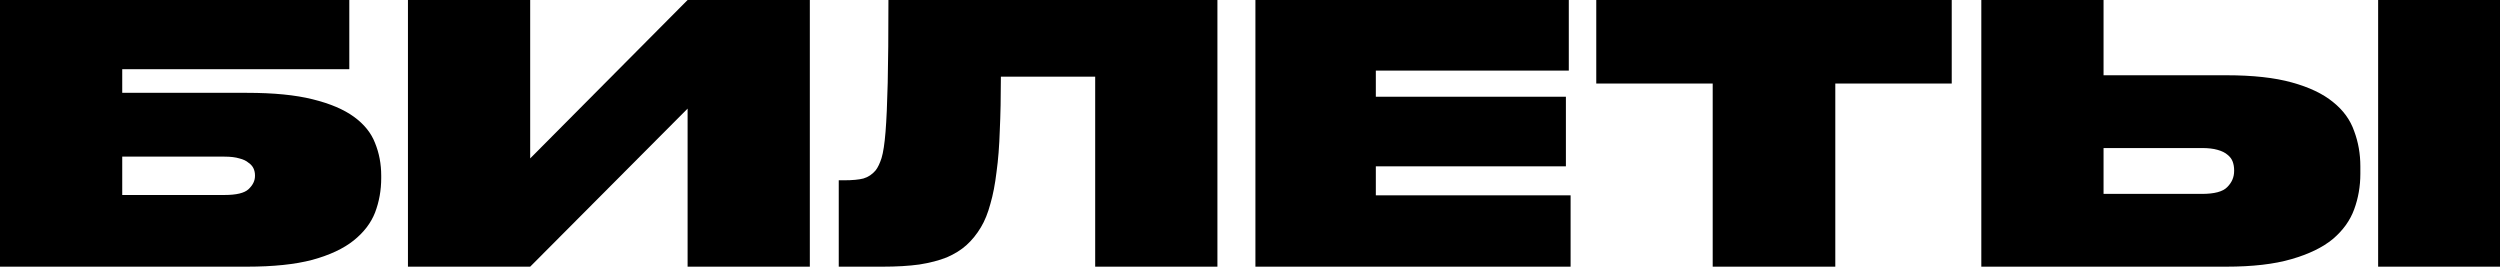 <?xml version="1.0" encoding="UTF-8"?> <svg xmlns="http://www.w3.org/2000/svg" width="150" height="16" viewBox="0 0 150 16" fill="none"><path d="M0 0H20.958V4.151H7.334V5.57H14.82C16.416 5.57 17.729 5.699 18.759 5.957C19.804 6.215 20.631 6.566 21.241 7.011C21.85 7.455 22.271 7.978 22.503 8.581C22.749 9.183 22.873 9.835 22.873 10.538V10.688C22.873 11.419 22.749 12.107 22.503 12.753C22.256 13.383 21.828 13.943 21.219 14.43C20.609 14.918 19.782 15.305 18.738 15.591C17.708 15.864 16.402 16 14.82 16H0V0ZM13.471 11.699C14.182 11.699 14.661 11.584 14.908 11.355C15.169 11.111 15.299 10.846 15.299 10.559V10.516C15.299 10.373 15.27 10.237 15.212 10.107C15.154 9.978 15.053 9.864 14.908 9.763C14.777 9.649 14.596 9.563 14.363 9.505C14.131 9.434 13.834 9.398 13.471 9.398H7.334V11.699H13.471Z" fill="black"></path><path d="M41.256 6.516L31.811 16H24.477V0H31.811V9.505L41.256 0H48.59V16H41.256V6.516Z" fill="black"></path><path d="M65.711 4.602H60.053C60.053 5.806 60.031 6.882 59.987 7.828C59.958 8.76 59.893 9.591 59.791 10.323C59.704 11.054 59.581 11.692 59.421 12.237C59.276 12.781 59.088 13.247 58.856 13.634C58.609 14.05 58.319 14.409 57.985 14.71C57.666 14.996 57.274 15.24 56.81 15.441C56.346 15.627 55.794 15.771 55.156 15.871C54.532 15.957 53.799 16 52.958 16H50.325V10.817H50.651C51.144 10.817 51.529 10.781 51.804 10.71C52.095 10.624 52.341 10.459 52.544 10.215C52.675 10.043 52.791 9.799 52.893 9.484C52.994 9.154 53.074 8.631 53.132 7.914C53.19 7.197 53.233 6.215 53.263 4.968C53.292 3.706 53.306 2.05 53.306 0H73.045V16H65.711V4.602Z" fill="black"></path><path d="M94.128 0V4.237H82.55V5.806H93.954V9.978H82.55V11.72H94.236V16H75.325V0H94.128Z" fill="black"></path><path d="M102.762 5.011H95.776V0H117.104V5.011H110.118V16H102.762V5.011Z" fill="black"></path><path d="M133.591 4.516C135.172 4.516 136.478 4.66 137.508 4.946C138.553 5.233 139.38 5.627 139.989 6.129C140.598 6.616 141.019 7.197 141.251 7.871C141.498 8.53 141.621 9.233 141.621 9.978V10.43C141.621 11.176 141.498 11.885 141.251 12.559C141.005 13.233 140.577 13.828 139.967 14.344C139.358 14.846 138.531 15.247 137.486 15.548C136.456 15.85 135.151 16 133.569 16H118.879V0H126.213V4.516H133.591ZM132.111 11.634C132.865 11.634 133.373 11.498 133.634 11.226C133.91 10.953 134.048 10.631 134.048 10.258V10.215C134.048 10.029 134.019 9.857 133.961 9.699C133.903 9.541 133.801 9.405 133.656 9.29C133.511 9.161 133.308 9.061 133.047 8.989C132.8 8.918 132.488 8.882 132.111 8.882H126.213V11.634H132.111ZM150 16H142.688V0H150V16Z" fill="black"></path></svg> 